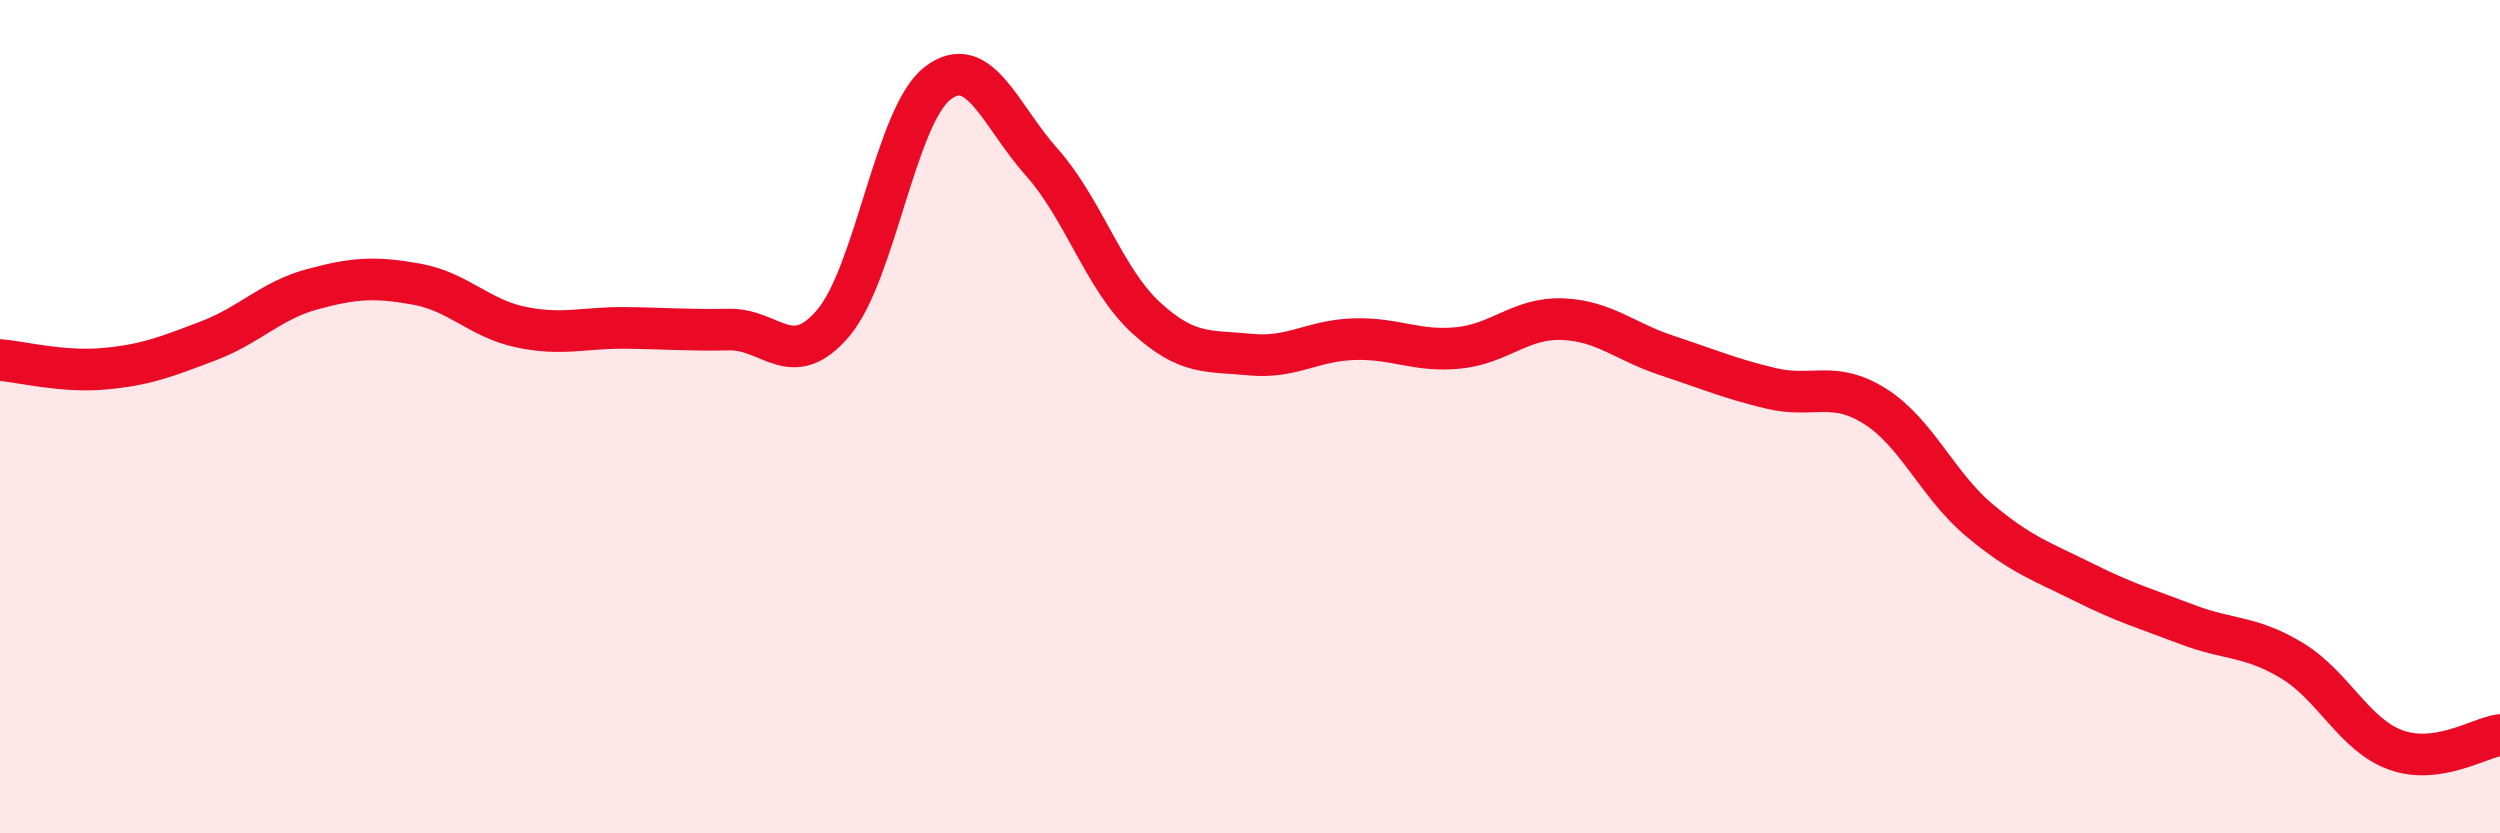 
    <svg width="60" height="20" viewBox="0 0 60 20" xmlns="http://www.w3.org/2000/svg">
      <path
        d="M 0,8.64 C 0.5,8.68 1.5,8.94 2.5,8.85 C 3.5,8.76 4,8.56 5,8.18 C 6,7.8 6.5,7.21 7.5,6.94 C 8.5,6.67 9,6.64 10,6.82 C 11,7 11.5,7.64 12.5,7.85 C 13.5,8.06 14,7.86 15,7.87 C 16,7.88 16.5,7.93 17.5,7.91 C 18.5,7.89 19,8.93 20,7.75 C 21,6.57 21.5,2.77 22.5,2 C 23.5,1.23 24,2.77 25,3.89 C 26,5.01 26.5,6.7 27.5,7.62 C 28.5,8.54 29,8.41 30,8.51 C 31,8.61 31.5,8.17 32.5,8.14 C 33.5,8.11 34,8.45 35,8.35 C 36,8.25 36.5,7.62 37.5,7.66 C 38.5,7.7 39,8.2 40,8.53 C 41,8.86 41.5,9.08 42.5,9.32 C 43.5,9.56 44,9.12 45,9.75 C 46,10.38 46.5,11.64 47.5,12.48 C 48.5,13.32 49,13.47 50,13.97 C 51,14.47 51.5,14.61 52.5,14.99 C 53.5,15.37 54,15.25 55,15.85 C 56,16.45 56.5,17.64 57.5,18 C 58.5,18.36 59.5,17.71 60,17.64L60 20L0 20Z"
        fill="#EB0A25"
        opacity="0.1"
        stroke-linecap="round"
        stroke-linejoin="round"
      />
      <path
        d="M 0,8.64 C 0.5,8.68 1.5,8.94 2.5,8.85 C 3.5,8.76 4,8.56 5,8.18 C 6,7.8 6.5,7.21 7.5,6.94 C 8.5,6.67 9,6.64 10,6.82 C 11,7 11.5,7.64 12.5,7.85 C 13.5,8.06 14,7.86 15,7.87 C 16,7.88 16.5,7.93 17.5,7.91 C 18.5,7.89 19,8.93 20,7.75 C 21,6.57 21.5,2.77 22.5,2 C 23.5,1.23 24,2.77 25,3.89 C 26,5.01 26.5,6.7 27.5,7.62 C 28.5,8.54 29,8.41 30,8.51 C 31,8.61 31.5,8.17 32.5,8.14 C 33.5,8.11 34,8.45 35,8.35 C 36,8.25 36.5,7.62 37.5,7.66 C 38.5,7.7 39,8.2 40,8.53 C 41,8.86 41.5,9.08 42.5,9.32 C 43.5,9.56 44,9.12 45,9.75 C 46,10.38 46.5,11.64 47.5,12.48 C 48.5,13.32 49,13.47 50,13.97 C 51,14.47 51.5,14.61 52.5,14.99 C 53.5,15.37 54,15.25 55,15.85 C 56,16.45 56.5,17.64 57.5,18 C 58.5,18.36 59.5,17.71 60,17.64"
        stroke="#EB0A25"
        stroke-width="1"
        fill="none"
        stroke-linecap="round"
        stroke-linejoin="round"
      />
    </svg>
  